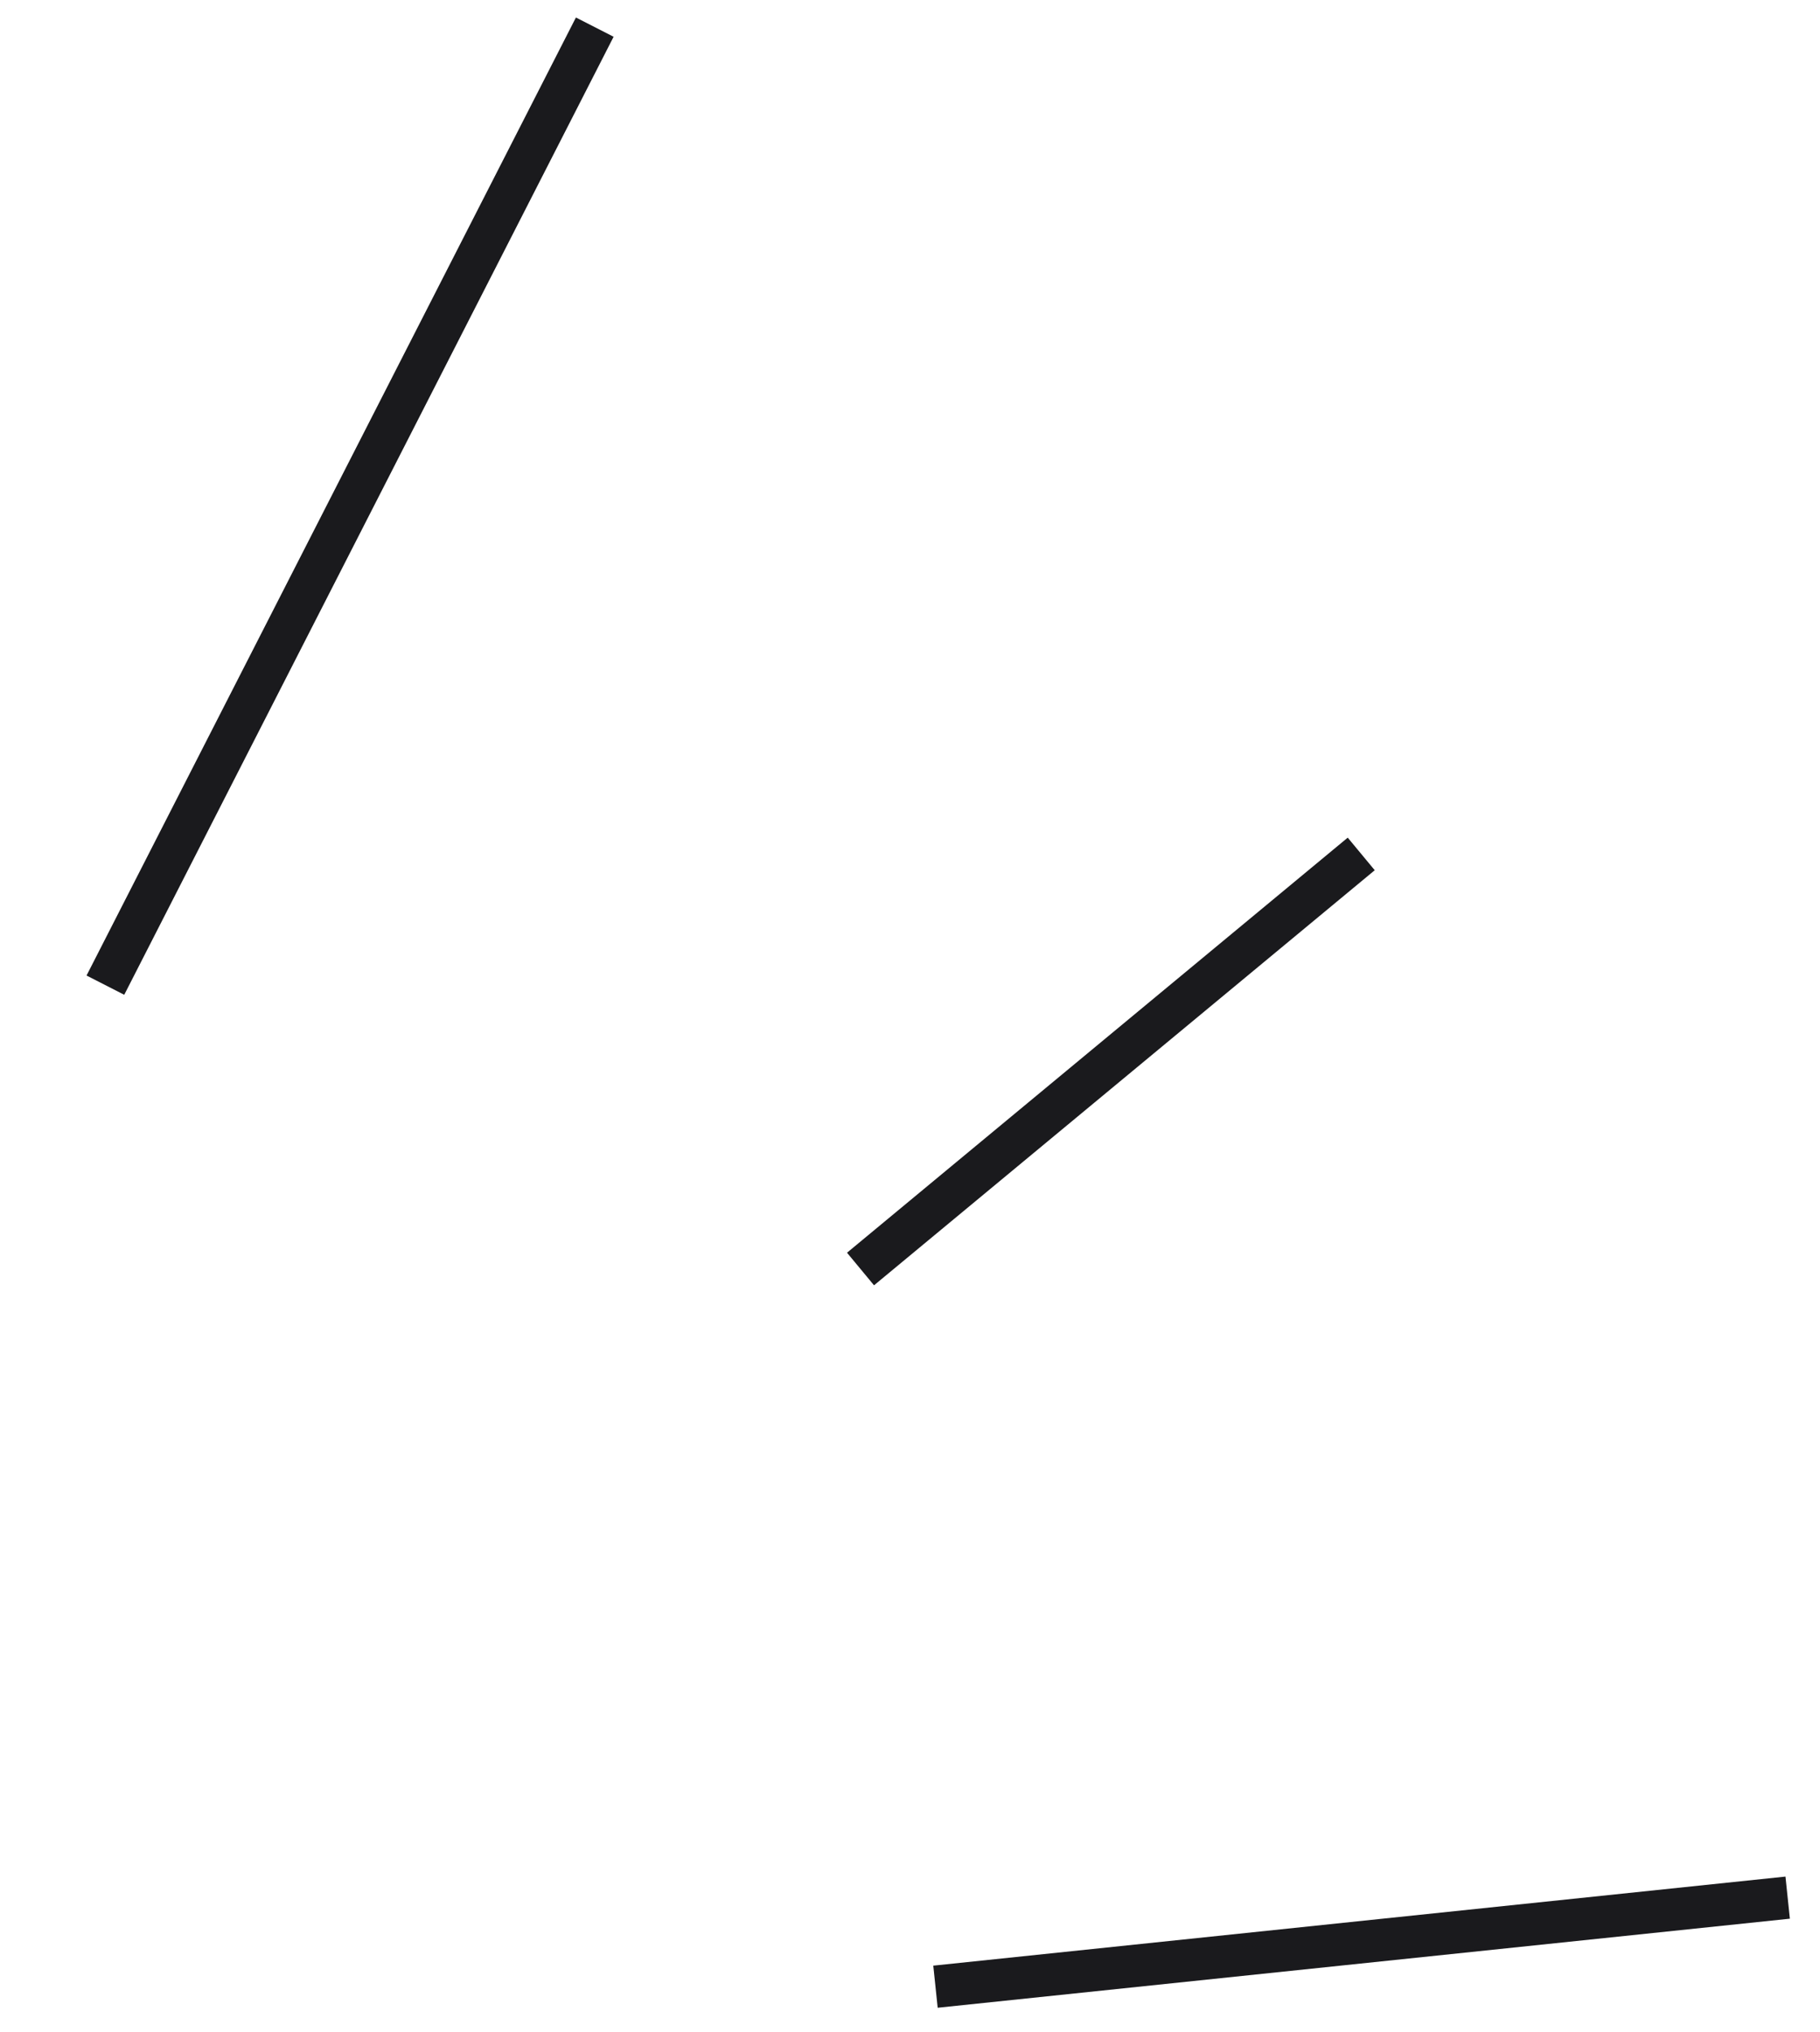         <svg
          width='43'
          height='48'
          viewBox='0 0 43 48'
          fill='none'
          xmlns='http://www.w3.org/2000/svg'
        >
          <path d='M2.49 23.274L14.052 0.641' stroke='#1A1A1D' />
          <path d='M22.102 46.935L42.236 44.831' stroke='#1A1A1D' />
          <path d='M20.331 29.98L32.161 20.174' stroke='#1A1A1D' />
        </svg>